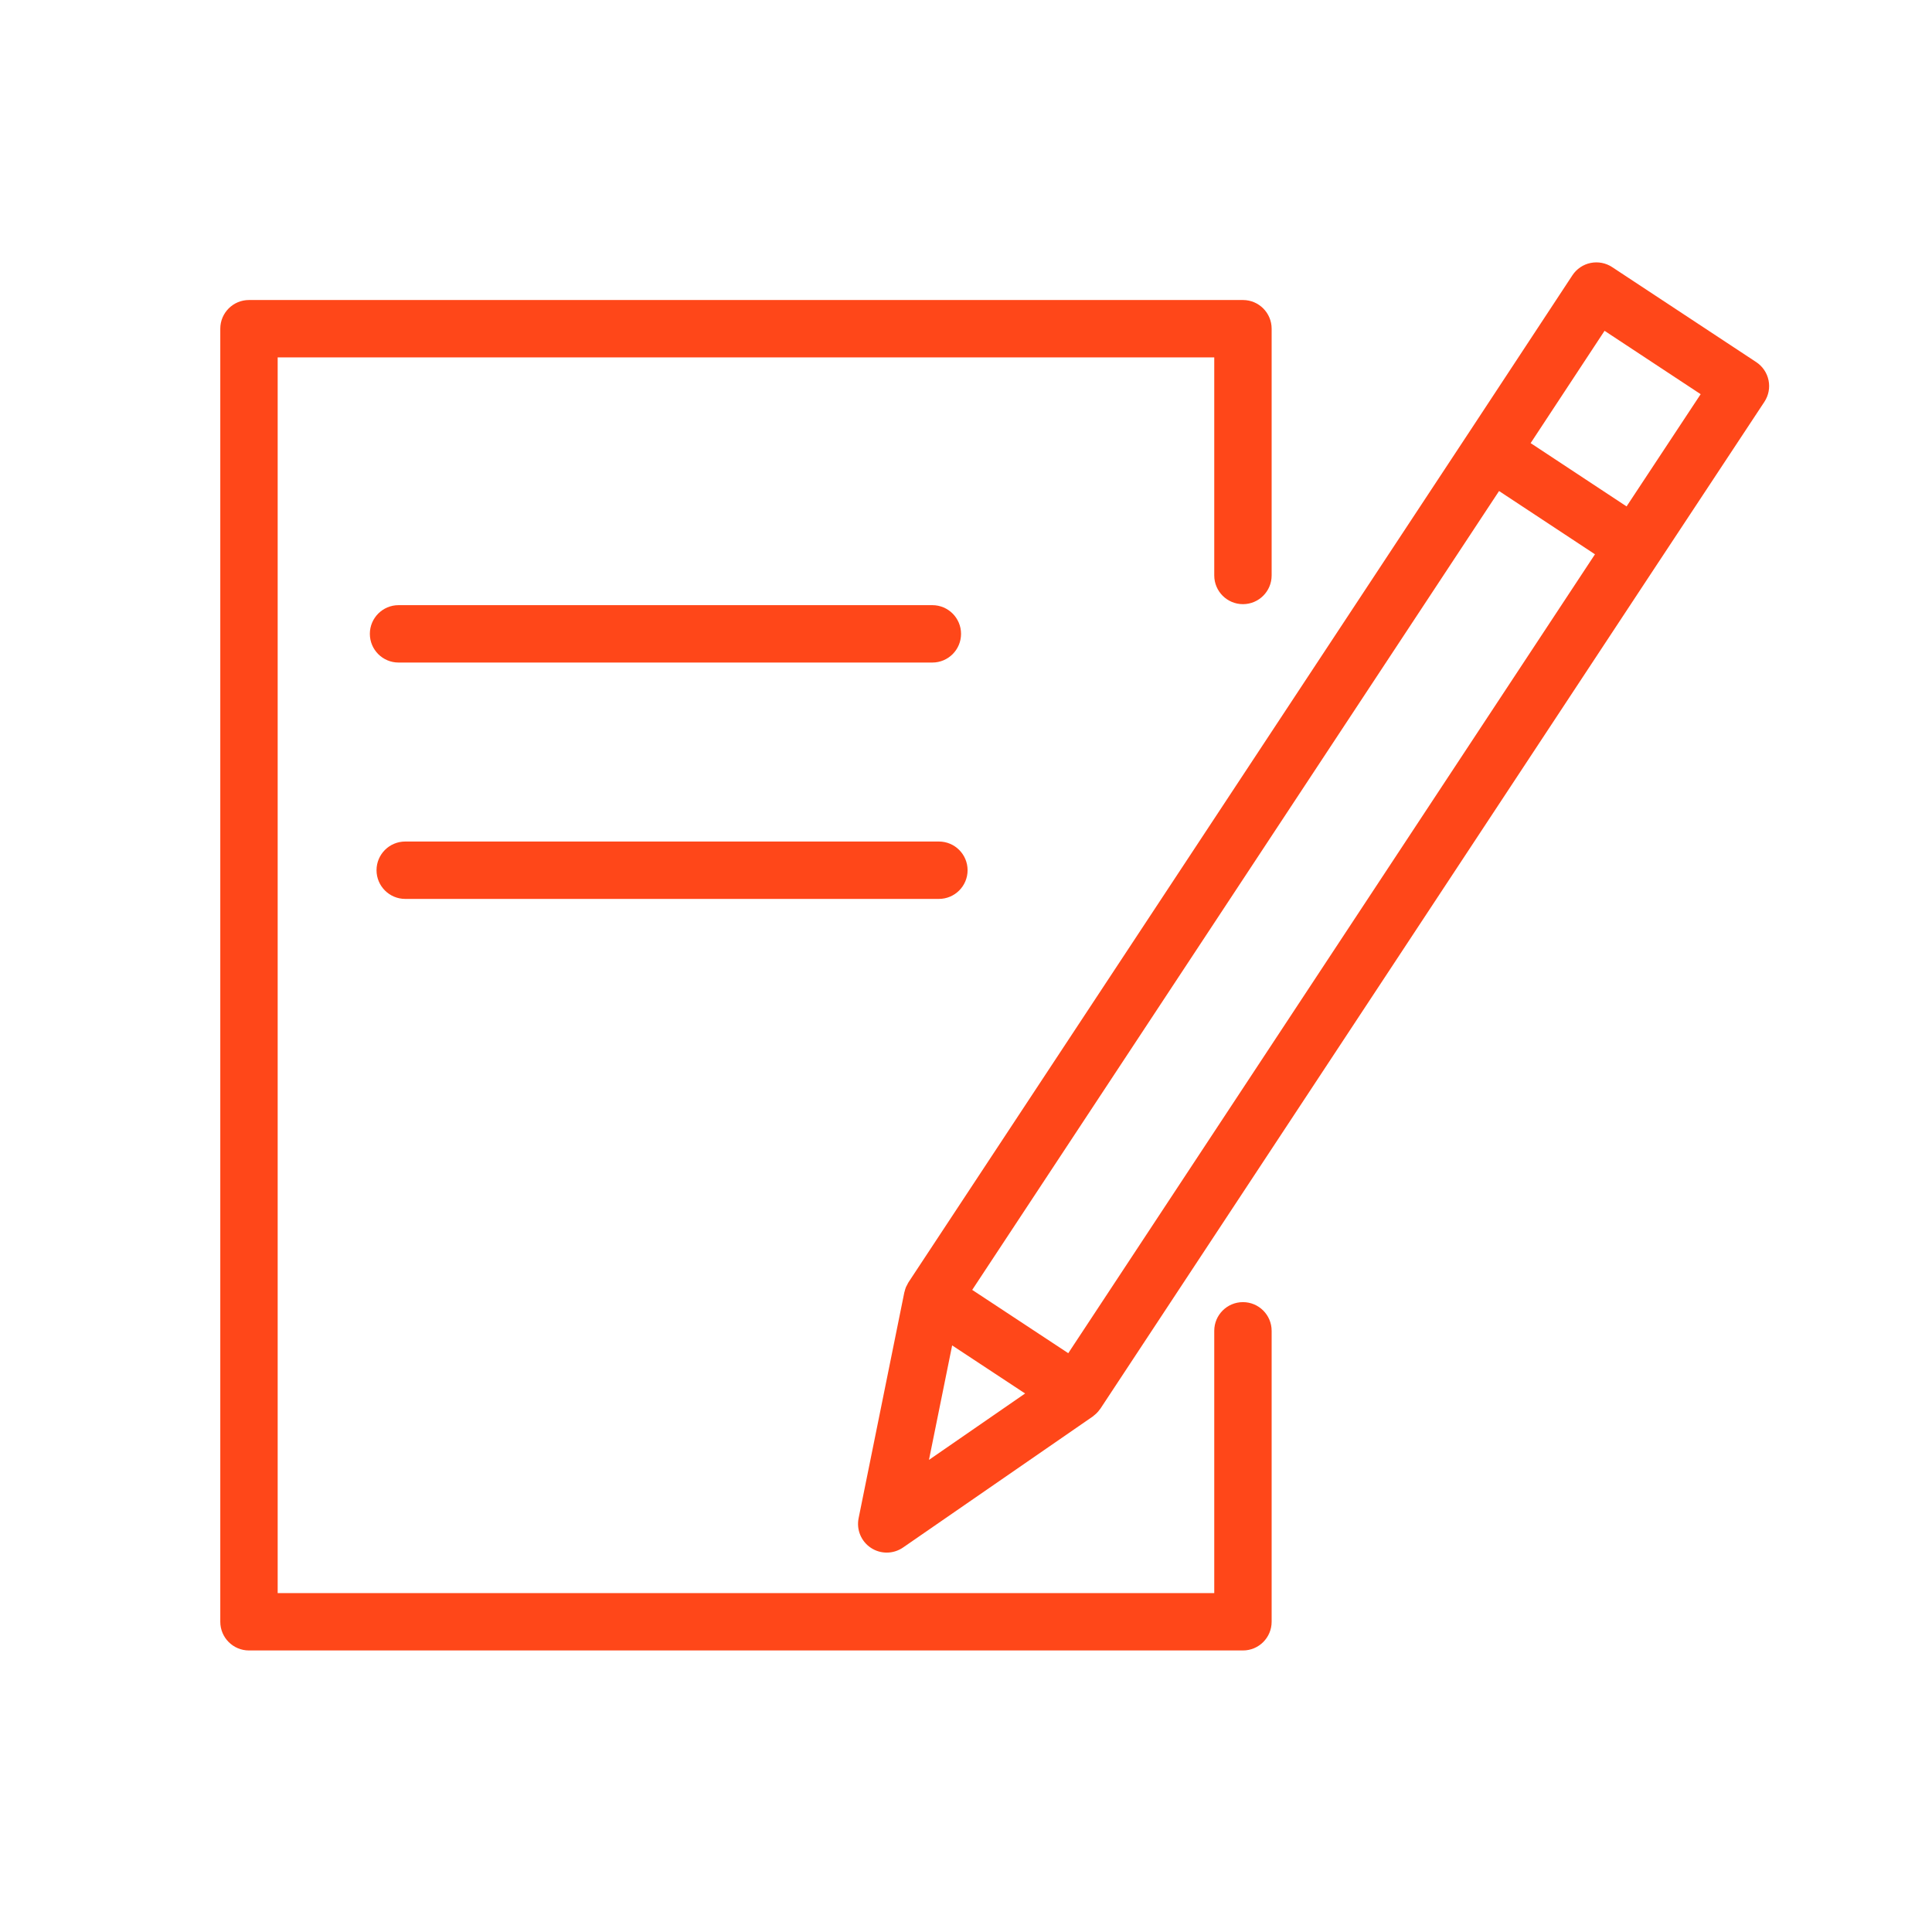 <?xml version="1.0" encoding="UTF-8"?> <svg xmlns="http://www.w3.org/2000/svg" width="101" height="101" viewBox="0 0 101 101" fill="none"> <path d="M64.978 68.072C64.15 68.072 63.478 68.744 63.478 69.572V83.282H14.516V18.684H63.478V30.084C63.478 30.912 64.15 31.584 64.978 31.584C65.806 31.584 66.478 30.912 66.478 30.084V17.184C66.478 16.355 65.806 15.684 64.978 15.684H13.016C12.188 15.684 11.516 16.355 11.516 17.184V84.782C11.516 85.611 12.188 86.282 13.016 86.282H64.978C65.806 86.282 66.478 85.611 66.478 84.782V69.572C66.478 68.744 65.806 68.072 64.978 68.072Z" fill="#FF4719"></path> <path d="M92.455 19.881C92.375 19.491 92.143 19.149 91.811 18.93L84.28 13.964C83.948 13.745 83.545 13.667 83.151 13.747C82.761 13.827 82.42 14.059 82.201 14.392L76.688 22.769C76.688 22.769 76.688 22.769 76.687 22.77L47.494 67.034C47.468 67.073 47.451 67.116 47.43 67.156C47.407 67.198 47.382 67.238 47.363 67.282C47.332 67.357 47.31 67.435 47.291 67.513C47.287 67.53 47.28 67.544 47.276 67.561L47.275 67.567C47.274 67.571 47.273 67.576 47.272 67.581L44.886 79.368C44.764 79.968 45.019 80.581 45.53 80.918C45.781 81.084 46.069 81.166 46.356 81.166C46.654 81.166 46.952 81.077 47.209 80.9L57.125 74.052C57.158 74.029 57.184 74.001 57.215 73.976C57.246 73.951 57.277 73.927 57.306 73.899C57.381 73.828 57.447 73.751 57.504 73.668C57.51 73.659 57.519 73.653 57.525 73.644L57.534 73.63C57.536 73.627 57.539 73.623 57.541 73.619L86.709 29.38C86.71 29.379 86.71 29.379 86.711 29.378L92.237 21.008C92.456 20.676 92.535 20.271 92.455 19.881ZM49.776 70.334L53.59 72.848L48.564 76.319L49.776 70.334ZM55.846 70.741L50.825 67.432L78.367 25.67L83.381 28.977L55.846 70.741ZM85.033 26.474L80.018 23.165L83.882 17.294L88.906 20.607L85.033 26.474Z" fill="#FF4719"></path> <path d="M48.741 34.636C49.569 34.636 50.241 33.965 50.241 33.136C50.241 32.308 49.569 31.636 48.741 31.636H20.835C20.007 31.636 19.335 32.308 19.335 33.136C19.335 33.965 20.007 34.636 20.835 34.636H48.741Z" fill="#FF4719"></path> <path d="M21.184 46.993H49.083C49.911 46.993 50.583 46.321 50.583 45.493C50.583 44.664 49.911 43.993 49.083 43.993H21.184C20.356 43.993 19.684 44.664 19.684 45.493C19.684 46.321 20.356 46.993 21.184 46.993Z" fill="#FF4719"></path> </svg> 